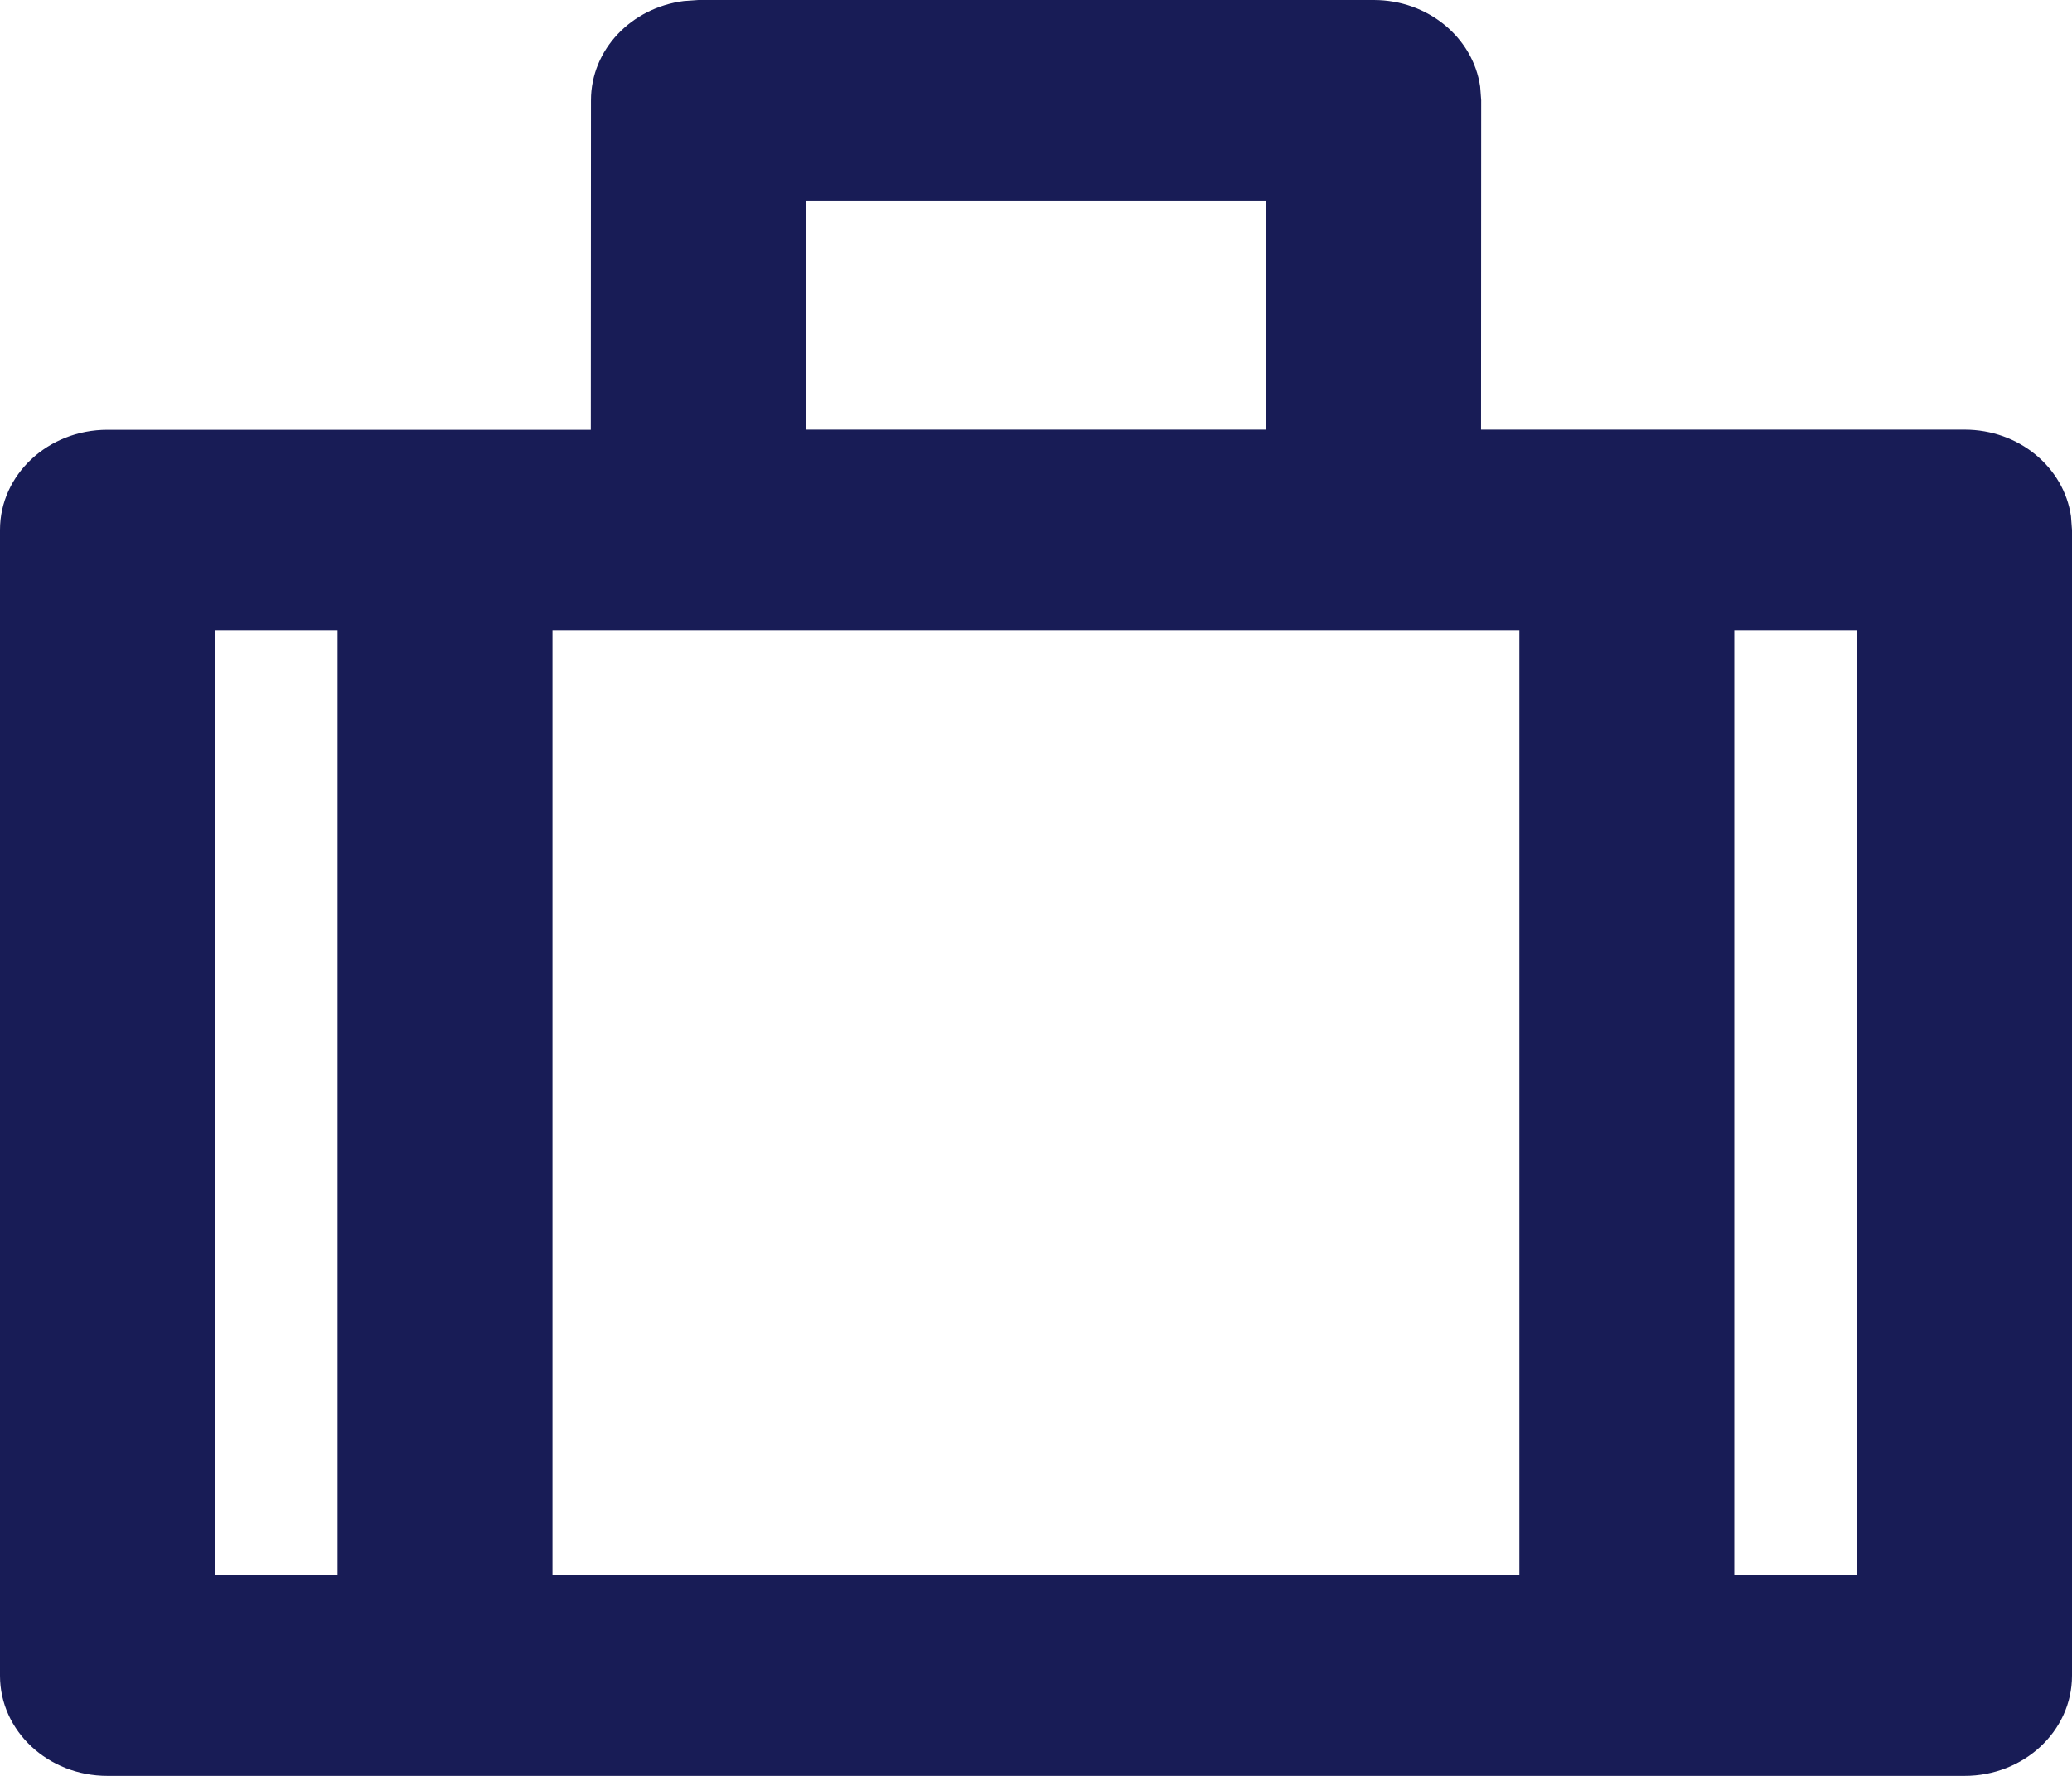 <?xml version="1.0" encoding="utf-8"?>
<!-- Generator: Adobe Illustrator 24.2.3, SVG Export Plug-In . SVG Version: 6.00 Build 0)  -->
<svg version="1.1" id="Layer_1" xmlns="http://www.w3.org/2000/svg" xmlns:xlink="http://www.w3.org/1999/xlink" x="0px" y="0px"
	 width="14px" height="12px" viewBox="0 0 14 12" enable-background="new 0 0 14 12" xml:space="preserve">
<g id="_x30_5.-Icons">
	<g id="_x30_3---Iconography" transform="translate(-1245, -505)">
		<g id="Group" transform="translate(1244, 503)">
			<g id="Icon-Fill">
				<path id="path-1_1_" fill-rule="evenodd" clip-rule="evenodd" fill="#181C56" d="M1.726,14
					C1.325,14,1,13.697,1,13.323l0,0V5.581c0-0.374,0.325-0.677,0.726-0.677l0,0
					l3.266-0l0.001-2.226c0-0.343,0.273-0.626,0.627-0.671L5.719,2h4.563
					c0.368,0,0.671,0.255,0.719,0.585l0.007,0.092L11.007,4.903l3.267,0
					c0.368,0,0.671,0.255,0.719,0.585L15,5.581v7.742C15,13.697,14.675,14,14.274,14l0,0
					H1.726z M3.281,6.258L2.452,6.258v6.387l0.829-0V6.258z M11.266,6.258h-6.533
					v6.387h6.533V6.258z M13.548,6.258l-0.83-0v6.387l0.83,0V6.258z
					 M9.555,3.355h-3.11L6.444,4.903h3.111L9.555,3.355z"/>
			</g>
		</g>
	</g>
</g>
</svg>
